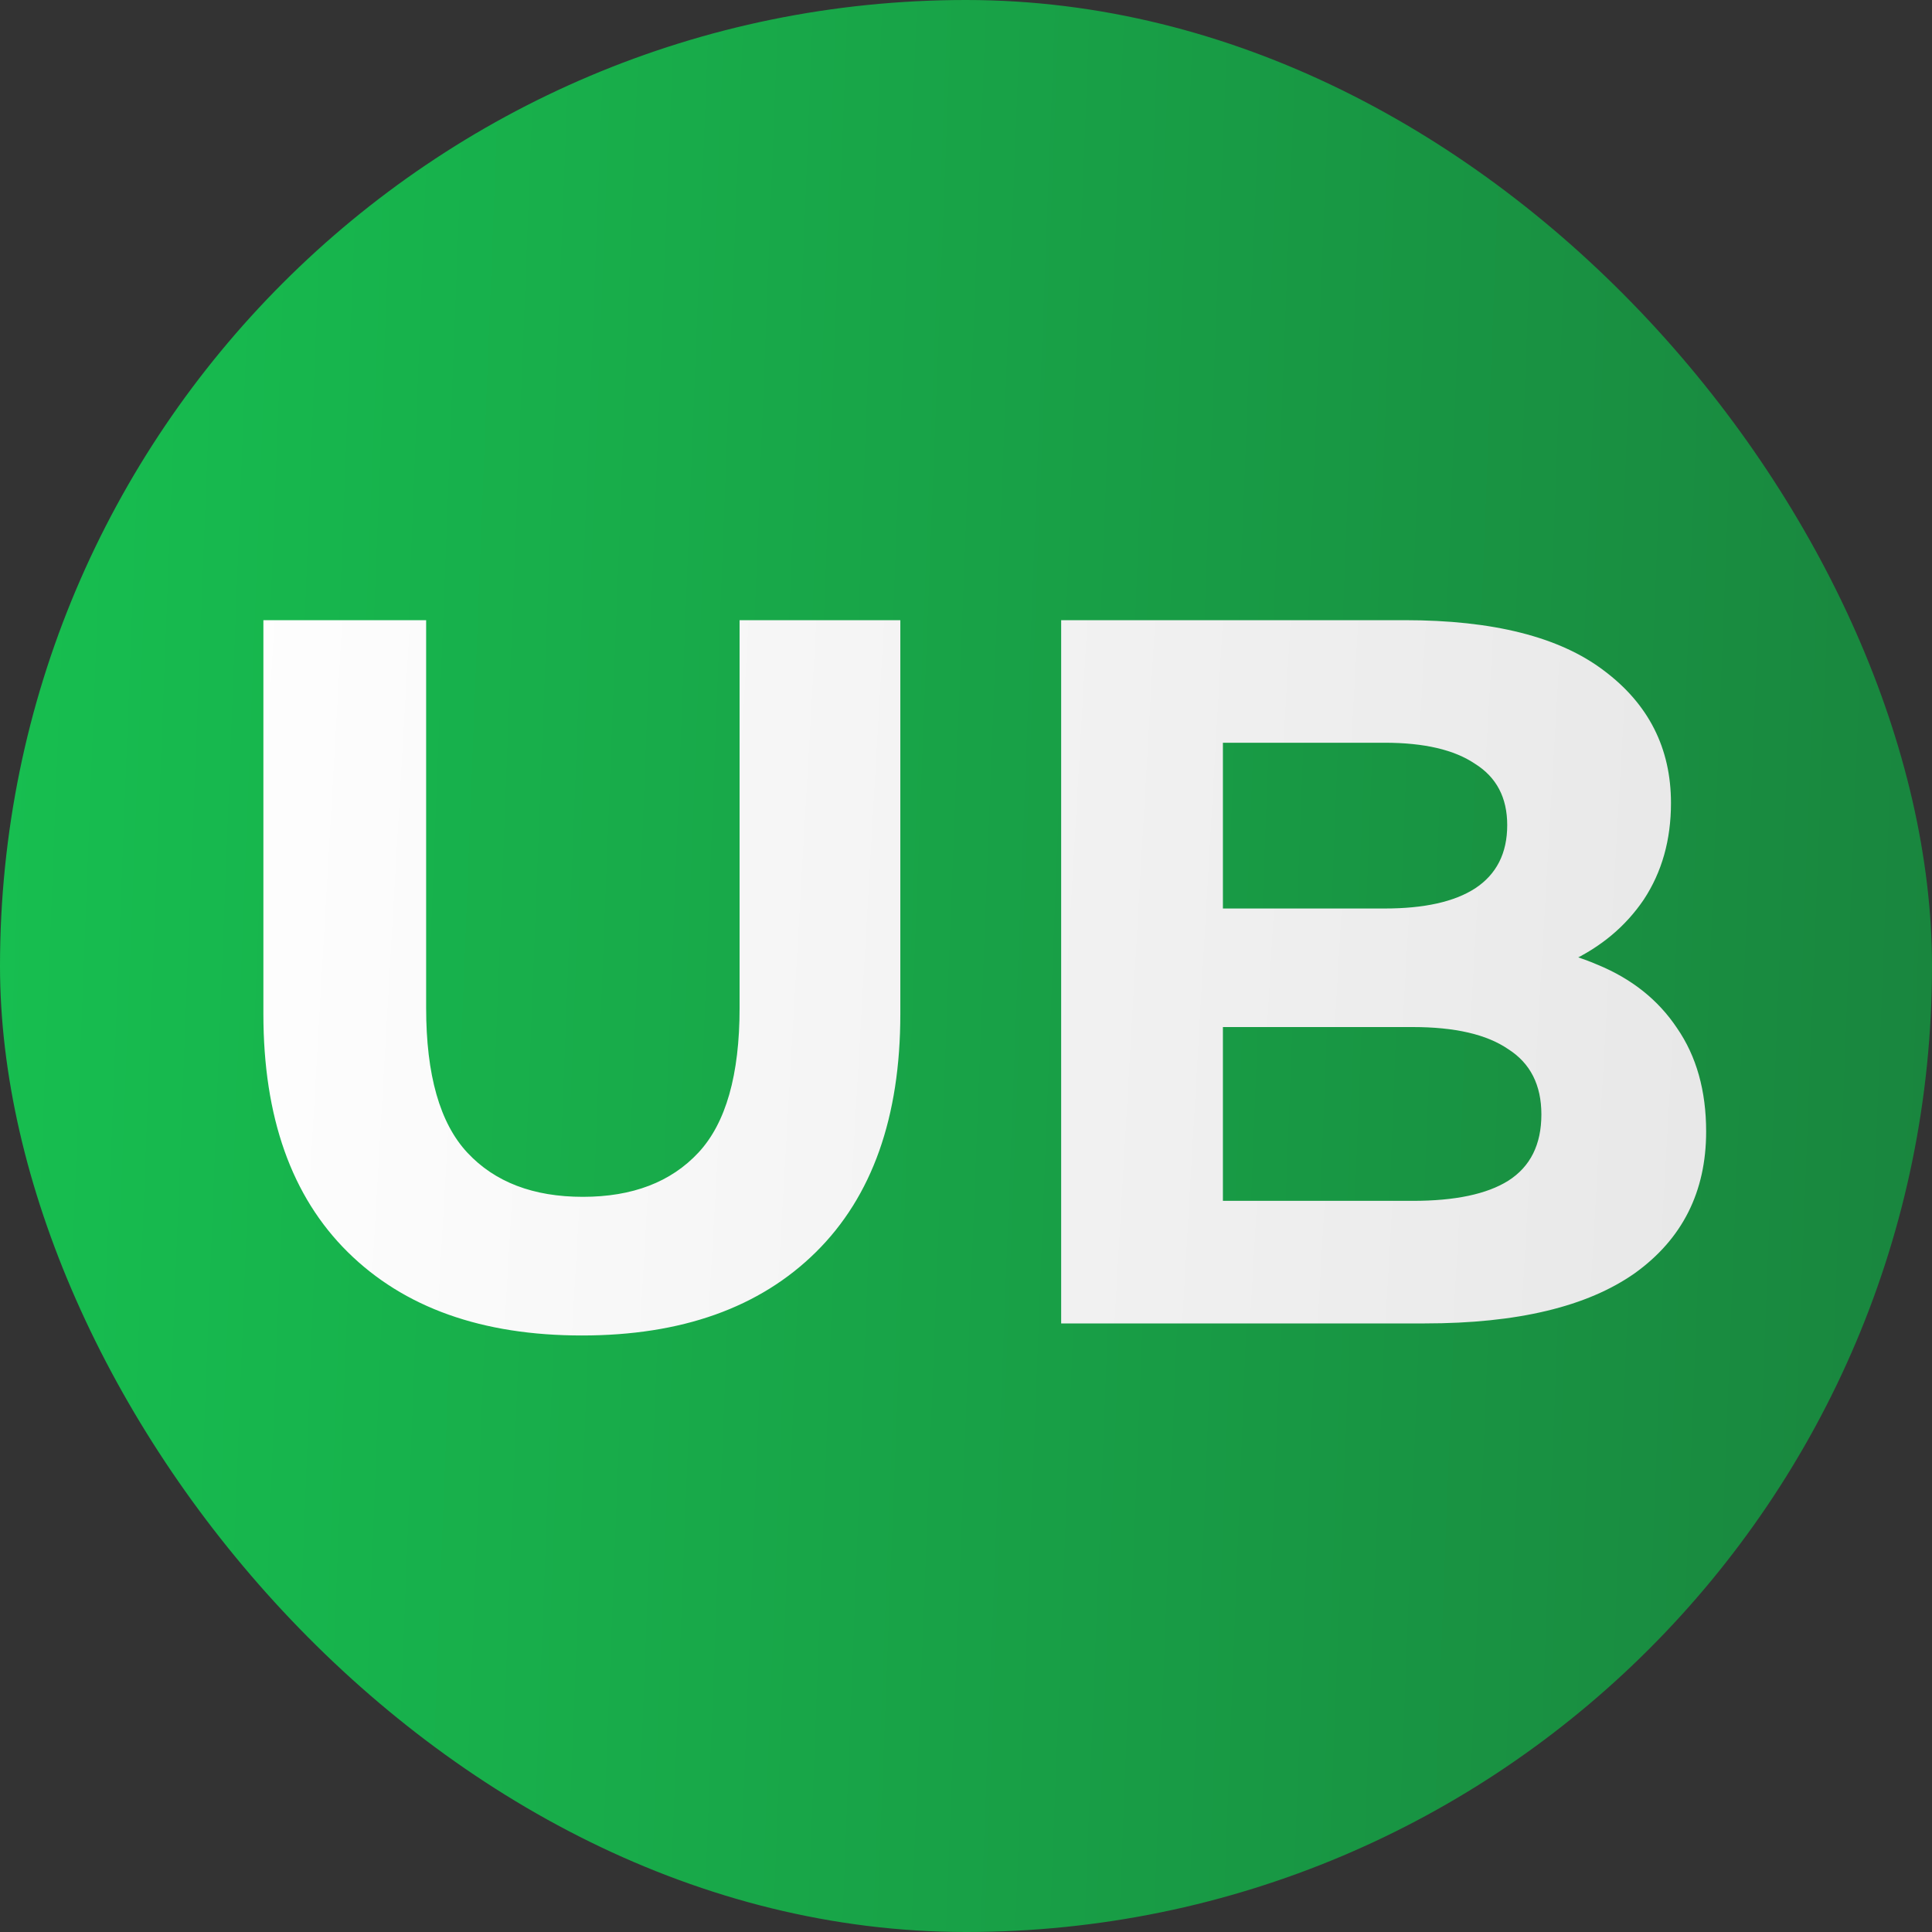 <?xml version="1.0" encoding="UTF-8"?> <svg xmlns="http://www.w3.org/2000/svg" width="200" height="200" viewBox="0 0 200 200" fill="none"><rect x="0" y="0" width="200" height="200" fill="#333333" stroke="none"/><rect width="200" height="200" rx="100" fill="url(#paint0_linear_2114_7)"></rect><path d="M60.234 138.248C49.903 138.248 41.826 135.371 36.002 129.616C30.178 123.861 27.266 115.645 27.266 104.968V64.2H44.114V104.344C44.114 111.277 45.535 116.269 48.378 119.32C51.221 122.371 55.207 123.896 60.338 123.896C65.469 123.896 69.455 122.371 72.298 119.32C75.141 116.269 76.562 111.277 76.562 104.344V64.2H93.202V104.968C93.202 115.645 90.29 123.861 84.466 129.616C78.642 135.371 70.564 138.248 60.234 138.248ZM109.851 137V64.2H145.419C154.571 64.2 161.435 65.933 166.011 69.4C170.656 72.867 172.979 77.443 172.979 83.128C172.979 86.941 172.043 90.269 170.171 93.112C168.299 95.885 165.733 98.035 162.475 99.56C159.216 101.085 155.472 101.848 151.243 101.848L153.219 97.584C157.795 97.584 161.851 98.347 165.387 99.872C168.923 101.328 171.661 103.512 173.603 106.424C175.613 109.336 176.619 112.907 176.619 117.136C176.619 123.376 174.157 128.264 169.235 131.8C164.312 135.267 157.067 137 147.499 137H109.851ZM126.595 124.312H146.251C150.619 124.312 153.912 123.619 156.131 122.232C158.419 120.776 159.563 118.488 159.563 115.368C159.563 112.317 158.419 110.064 156.131 108.608C153.912 107.083 150.619 106.32 146.251 106.32H125.347V94.048H143.339C147.429 94.048 150.549 93.355 152.699 91.968C154.917 90.512 156.027 88.328 156.027 85.416C156.027 82.573 154.917 80.459 152.699 79.072C150.549 77.616 147.429 76.888 143.339 76.888H126.595V124.312Z" fill="url(#paint1_linear_2114_7)"></path><defs><linearGradient id="paint0_linear_2114_7" x1="0" y1="0" x2="207.447" y2="8.048" gradientUnits="userSpaceOnUse"><stop stop-color="#17BF50"></stop><stop offset="1" stop-color="#19853E"></stop></linearGradient><linearGradient id="paint1_linear_2114_7" x1="19" y1="45" x2="186.74" y2="54.697" gradientUnits="userSpaceOnUse"><stop stop-color="white"></stop><stop offset="1" stop-color="#E7E7E7"></stop></linearGradient></defs></svg> 